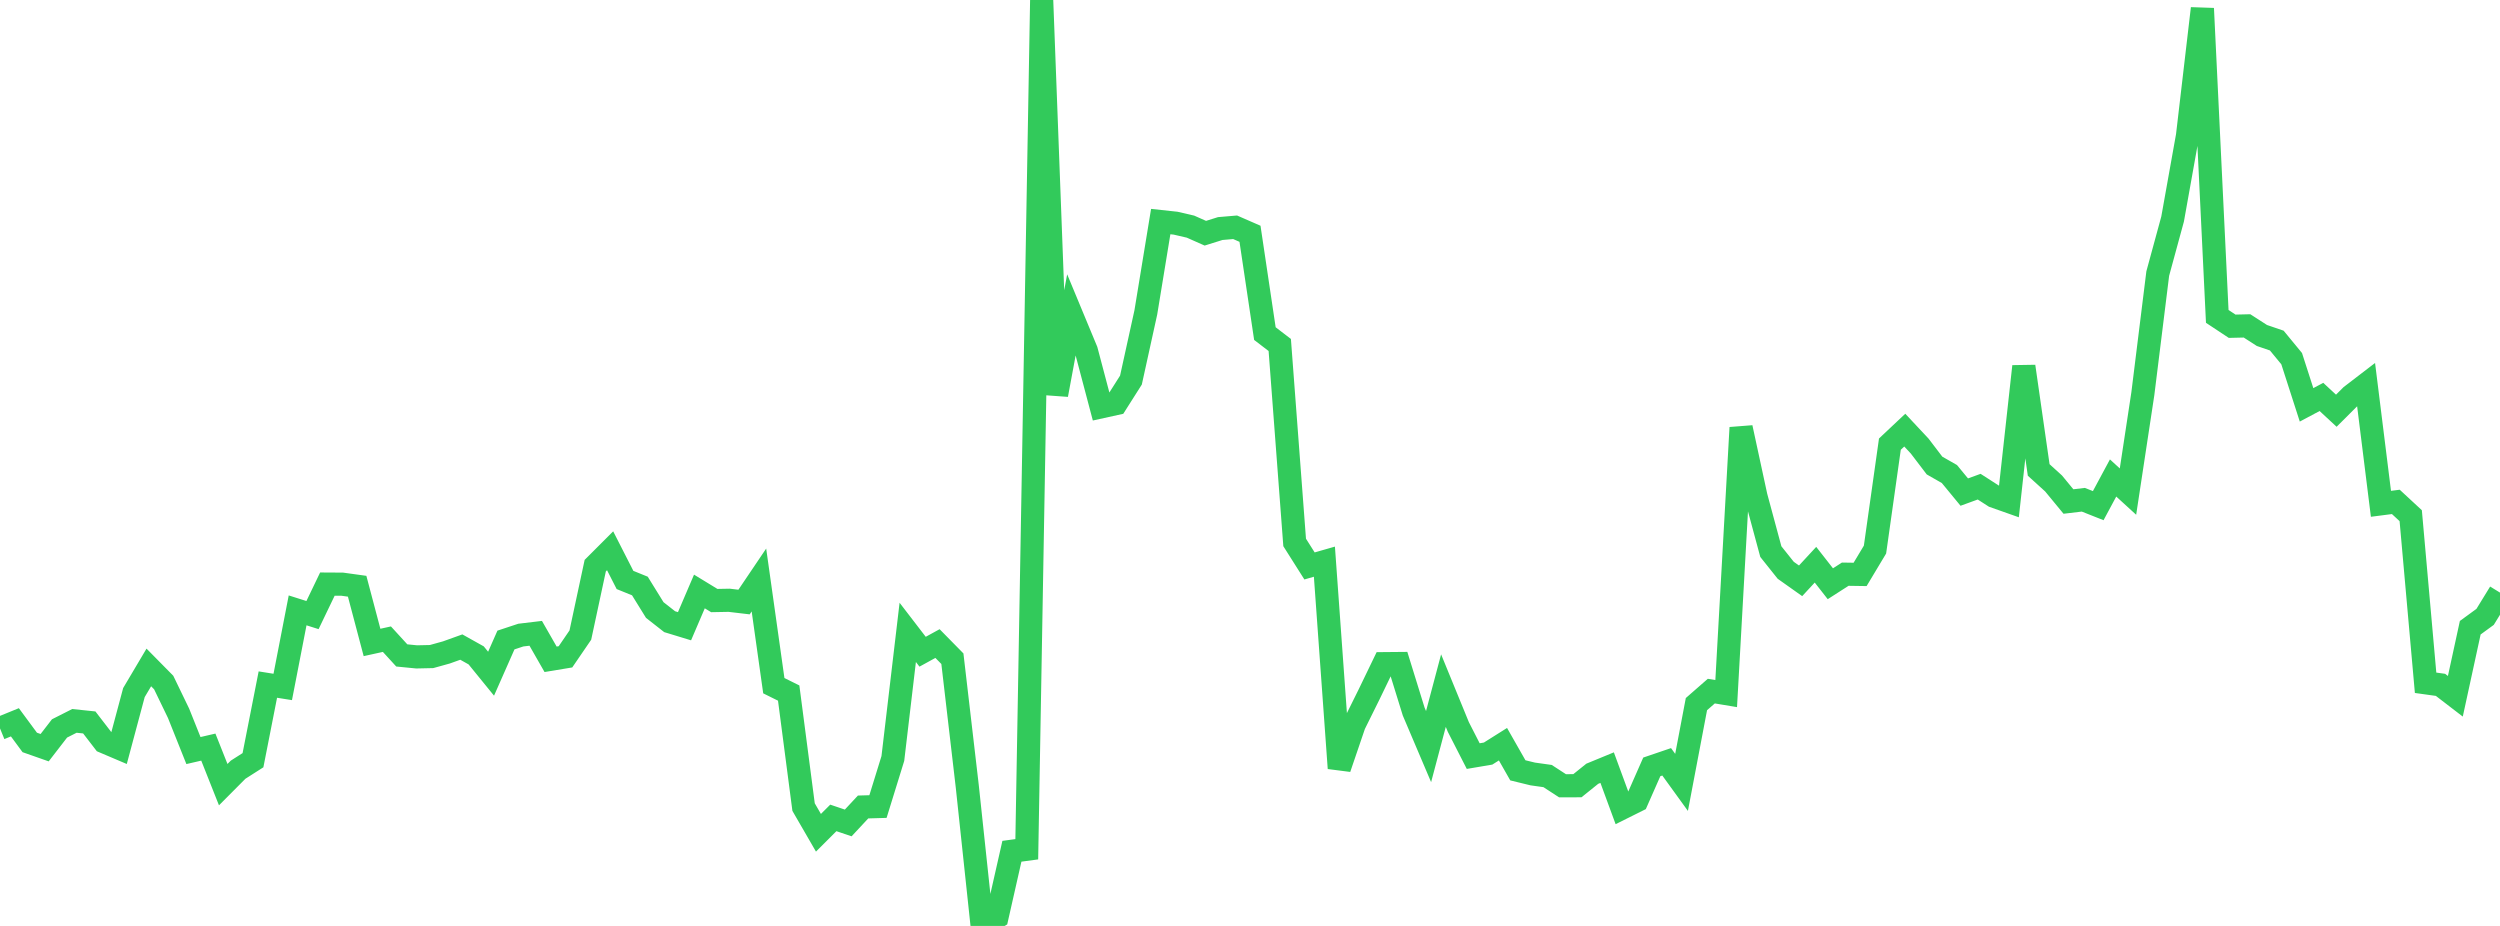 <?xml version="1.0" standalone="no"?>
<!DOCTYPE svg PUBLIC "-//W3C//DTD SVG 1.1//EN" "http://www.w3.org/Graphics/SVG/1.1/DTD/svg11.dtd">

<svg width="135" height="50" viewBox="0 0 135 50" preserveAspectRatio="none" 
  xmlns="http://www.w3.org/2000/svg"
  xmlns:xlink="http://www.w3.org/1999/xlink">


<polyline points="0.0, 39.332 0.804, 39.004 1.607, 40.092 2.411, 40.375 3.214, 39.335 4.018, 38.928 4.821, 39.012 5.625, 40.057 6.429, 40.399 7.232, 37.399 8.036, 36.042 8.839, 36.856 9.643, 38.52 10.446, 40.53 11.25, 40.344 12.054, 42.371 12.857, 41.564 13.661, 41.051 14.464, 36.967 15.268, 37.095 16.071, 32.96 16.875, 33.214 17.679, 31.541 18.482, 31.546 19.286, 31.657 20.089, 34.692 20.893, 34.515 21.696, 35.393 22.5, 35.472 23.304, 35.454 24.107, 35.231 24.911, 34.942 25.714, 35.391 26.518, 36.38 27.321, 34.561 28.125, 34.295 28.929, 34.199 29.732, 35.602 30.536, 35.469 31.339, 34.294 32.143, 30.545 32.946, 29.742 33.75, 31.318 34.554, 31.644 35.357, 32.941 36.161, 33.571 36.964, 33.816 37.768, 31.94 38.571, 32.43 39.375, 32.415 40.179, 32.51 40.982, 31.32 41.786, 37.027 42.589, 37.425 43.393, 43.582 44.196, 44.97 45.0, 44.167 45.804, 44.439 46.607, 43.577 47.411, 43.554 48.214, 40.958 49.018, 34.148 49.821, 35.193 50.625, 34.752 51.429, 35.57 52.232, 42.455 53.036, 50.0 53.839, 49.519 54.643, 45.968 55.446, 45.86 56.25, 0.0 57.054, 21.318 57.857, 16.996 58.661, 18.933 59.464, 21.968 60.268, 21.791 61.071, 20.525 61.875, 16.868 62.679, 11.965 63.482, 12.052 64.286, 12.238 65.089, 12.594 65.893, 12.342 66.696, 12.273 67.5, 12.624 68.304, 18.014 69.107, 18.629 69.911, 29.292 70.714, 30.561 71.518, 30.33 72.321, 41.483 73.125, 39.124 73.929, 37.501 74.732, 35.838 75.536, 35.831 76.339, 38.425 77.143, 40.316 77.946, 37.293 78.75, 39.256 79.554, 40.829 80.357, 40.693 81.161, 40.187 81.964, 41.598 82.768, 41.794 83.571, 41.907 84.375, 42.431 85.179, 42.429 85.982, 41.783 86.786, 41.452 87.589, 43.635 88.393, 43.234 89.196, 41.412 90.0, 41.138 90.804, 42.249 91.607, 38.023 92.411, 37.32 93.214, 37.454 94.018, 23.093 94.821, 26.808 95.625, 29.787 96.429, 30.795 97.232, 31.364 98.036, 30.495 98.839, 31.522 99.643, 31.006 100.446, 31.018 101.25, 29.677 102.054, 23.983 102.857, 23.227 103.661, 24.086 104.464, 25.139 105.268, 25.598 106.071, 26.573 106.875, 26.28 107.679, 26.797 108.482, 27.081 109.286, 19.786 110.089, 25.377 110.893, 26.107 111.696, 27.082 112.5, 26.986 113.304, 27.305 114.107, 25.811 114.911, 26.546 115.714, 21.257 116.518, 14.773 117.321, 11.827 118.125, 7.331 118.929, 0.458 119.732, 17.085 120.536, 17.617 121.339, 17.598 122.143, 18.116 122.946, 18.391 123.75, 19.368 124.554, 21.862 125.357, 21.434 126.161, 22.179 126.964, 21.377 127.768, 20.76 128.571, 27.206 129.375, 27.102 130.179, 27.847 130.982, 36.87 131.786, 36.982 132.589, 37.599 133.393, 33.897 134.196, 33.311 135.0, 32.001" fill="none" stroke="#32ca5b" stroke-width="1.25"/>

</svg>